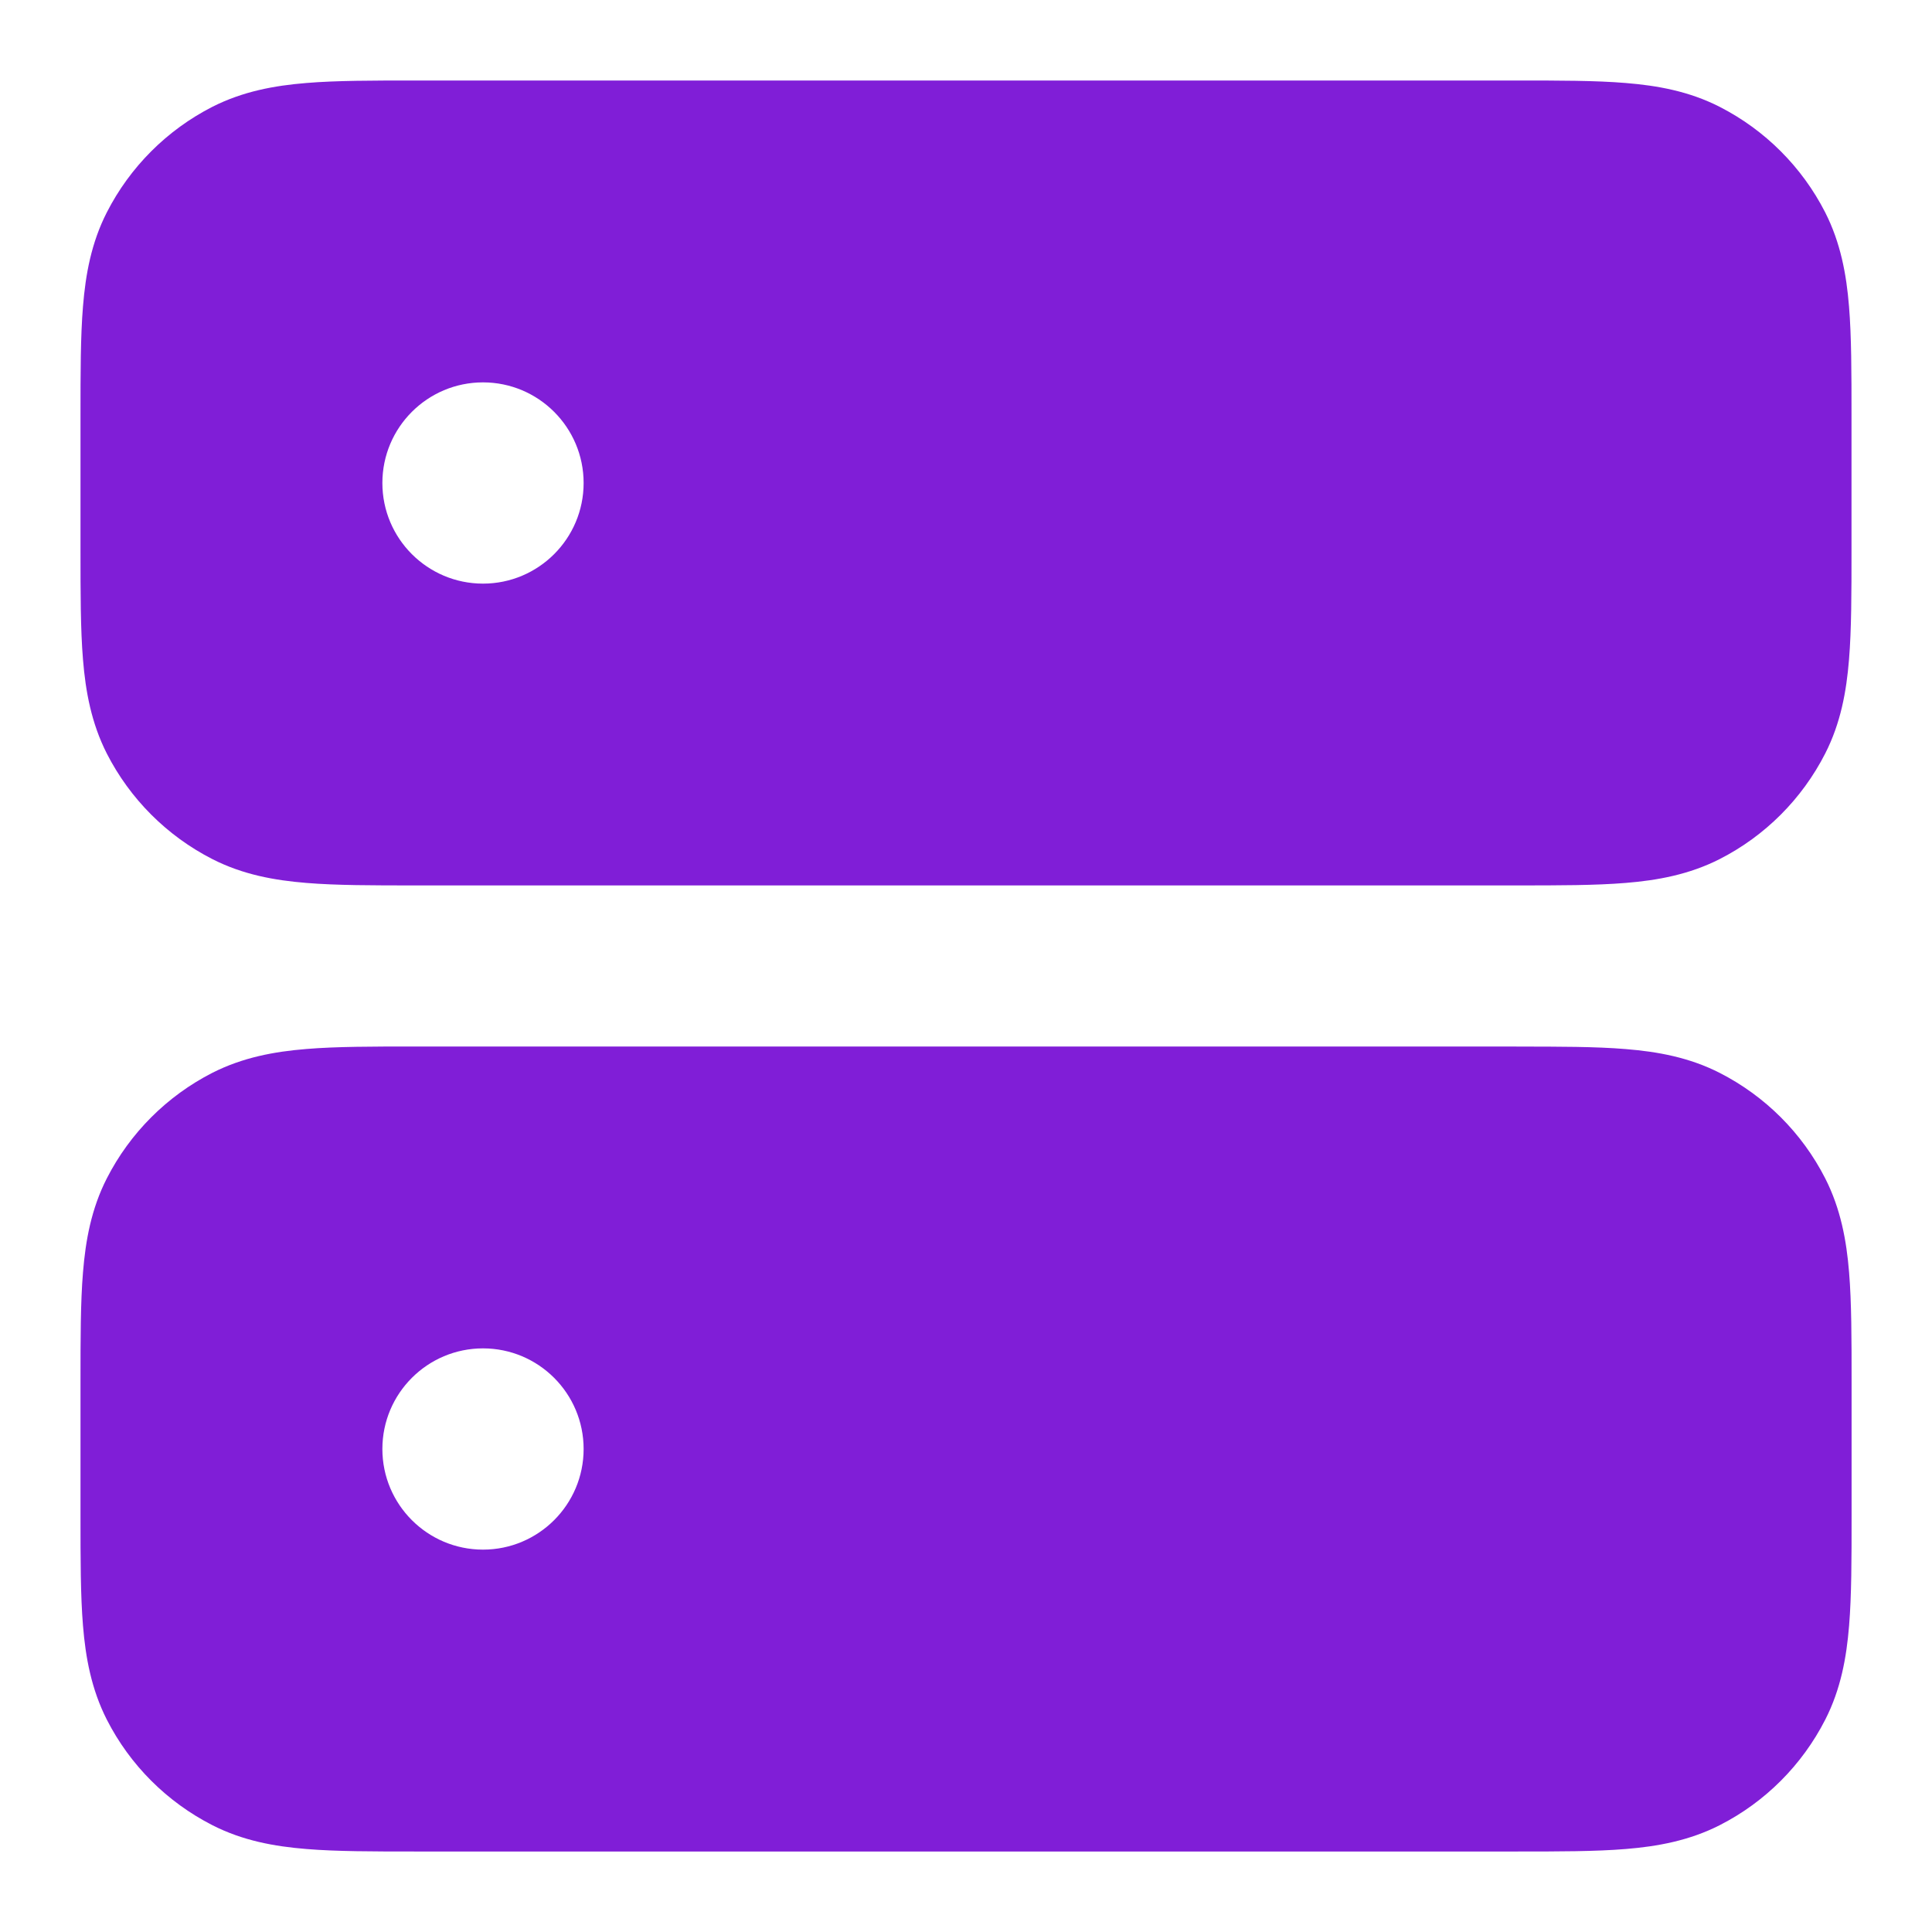 <svg fill="none" height="24" viewBox="0 0 24 24" width="24" xmlns="http://www.w3.org/2000/svg"><g clip-rule="evenodd" fill="#801ed7" fill-rule="evenodd"><path d="m18.838 1h-13.677c-.527-0-.982-0-1.356.031-.395.032-.789.104-1.167.296-.564.288-1.023.747-1.311 1.311-.193.378-.264.772-.296 1.167-.031.375-.031.829-.031 1.356v1.677c-0.0.527-0.0.982.031 1.356.032.395.104.789.296 1.167.288.564.747 1.023 1.311 1.311.378.193.772.264 1.167.296.375.031.829.031 1.356.031h13.677c.527 0 .982 0 1.357-.031.395-.032.789-.104 1.167-.296.565-.288 1.023-.747 1.311-1.311.193-.378.264-.772.296-1.167.031-.375.031-.829.031-1.356v-1.677c0-.527 0-.982-.031-1.356-.032-.395-.104-.789-.296-1.167-.288-.564-.747-1.023-1.311-1.311-.378-.193-.772-.264-1.167-.296-.374-.031-.829-.031-1.357-.031zm-12.838 3.75c-.69 0-1.25.56-1.25 1.25 0 .69.56 1.25 1.25 1.25.69 0 1.25-.56 1.25-1.25 0-.69-.56-1.25-1.25-1.25z"/><path d="m18.838 13h-13.677c-.527 0-.982 0-1.356.031-.395.032-.789.104-1.167.296-.564.288-1.023.747-1.311 1.311-.193.378-.264.772-.296 1.167-.031.374-.031.829-.031 1.356v1.677c-0.0.527-0.0.982.031 1.357.032.395.104.789.296 1.167.288.565.747 1.023 1.311 1.311.378.193.772.264 1.167.296.375.031.829.031 1.357.031h13.677c.527 0 .982 0 1.357-.031.395-.032.789-.104 1.167-.296.565-.288 1.023-.747 1.311-1.311.193-.378.264-.772.296-1.167.031-.374.031-.829.031-1.356v-1.677c0-.527 0-.982-.031-1.356-.032-.395-.104-.789-.296-1.167-.288-.565-.747-1.023-1.311-1.311-.378-.193-.772-.264-1.167-.296-.374-.031-.829-.031-1.357-.031zm-14.088 5c0-.69.56-1.25 1.25-1.25.69 0 1.25.56 1.25 1.25s-.56 1.25-1.25 1.25c-.69 0-1.25-.56-1.25-1.25z"/></g></svg>